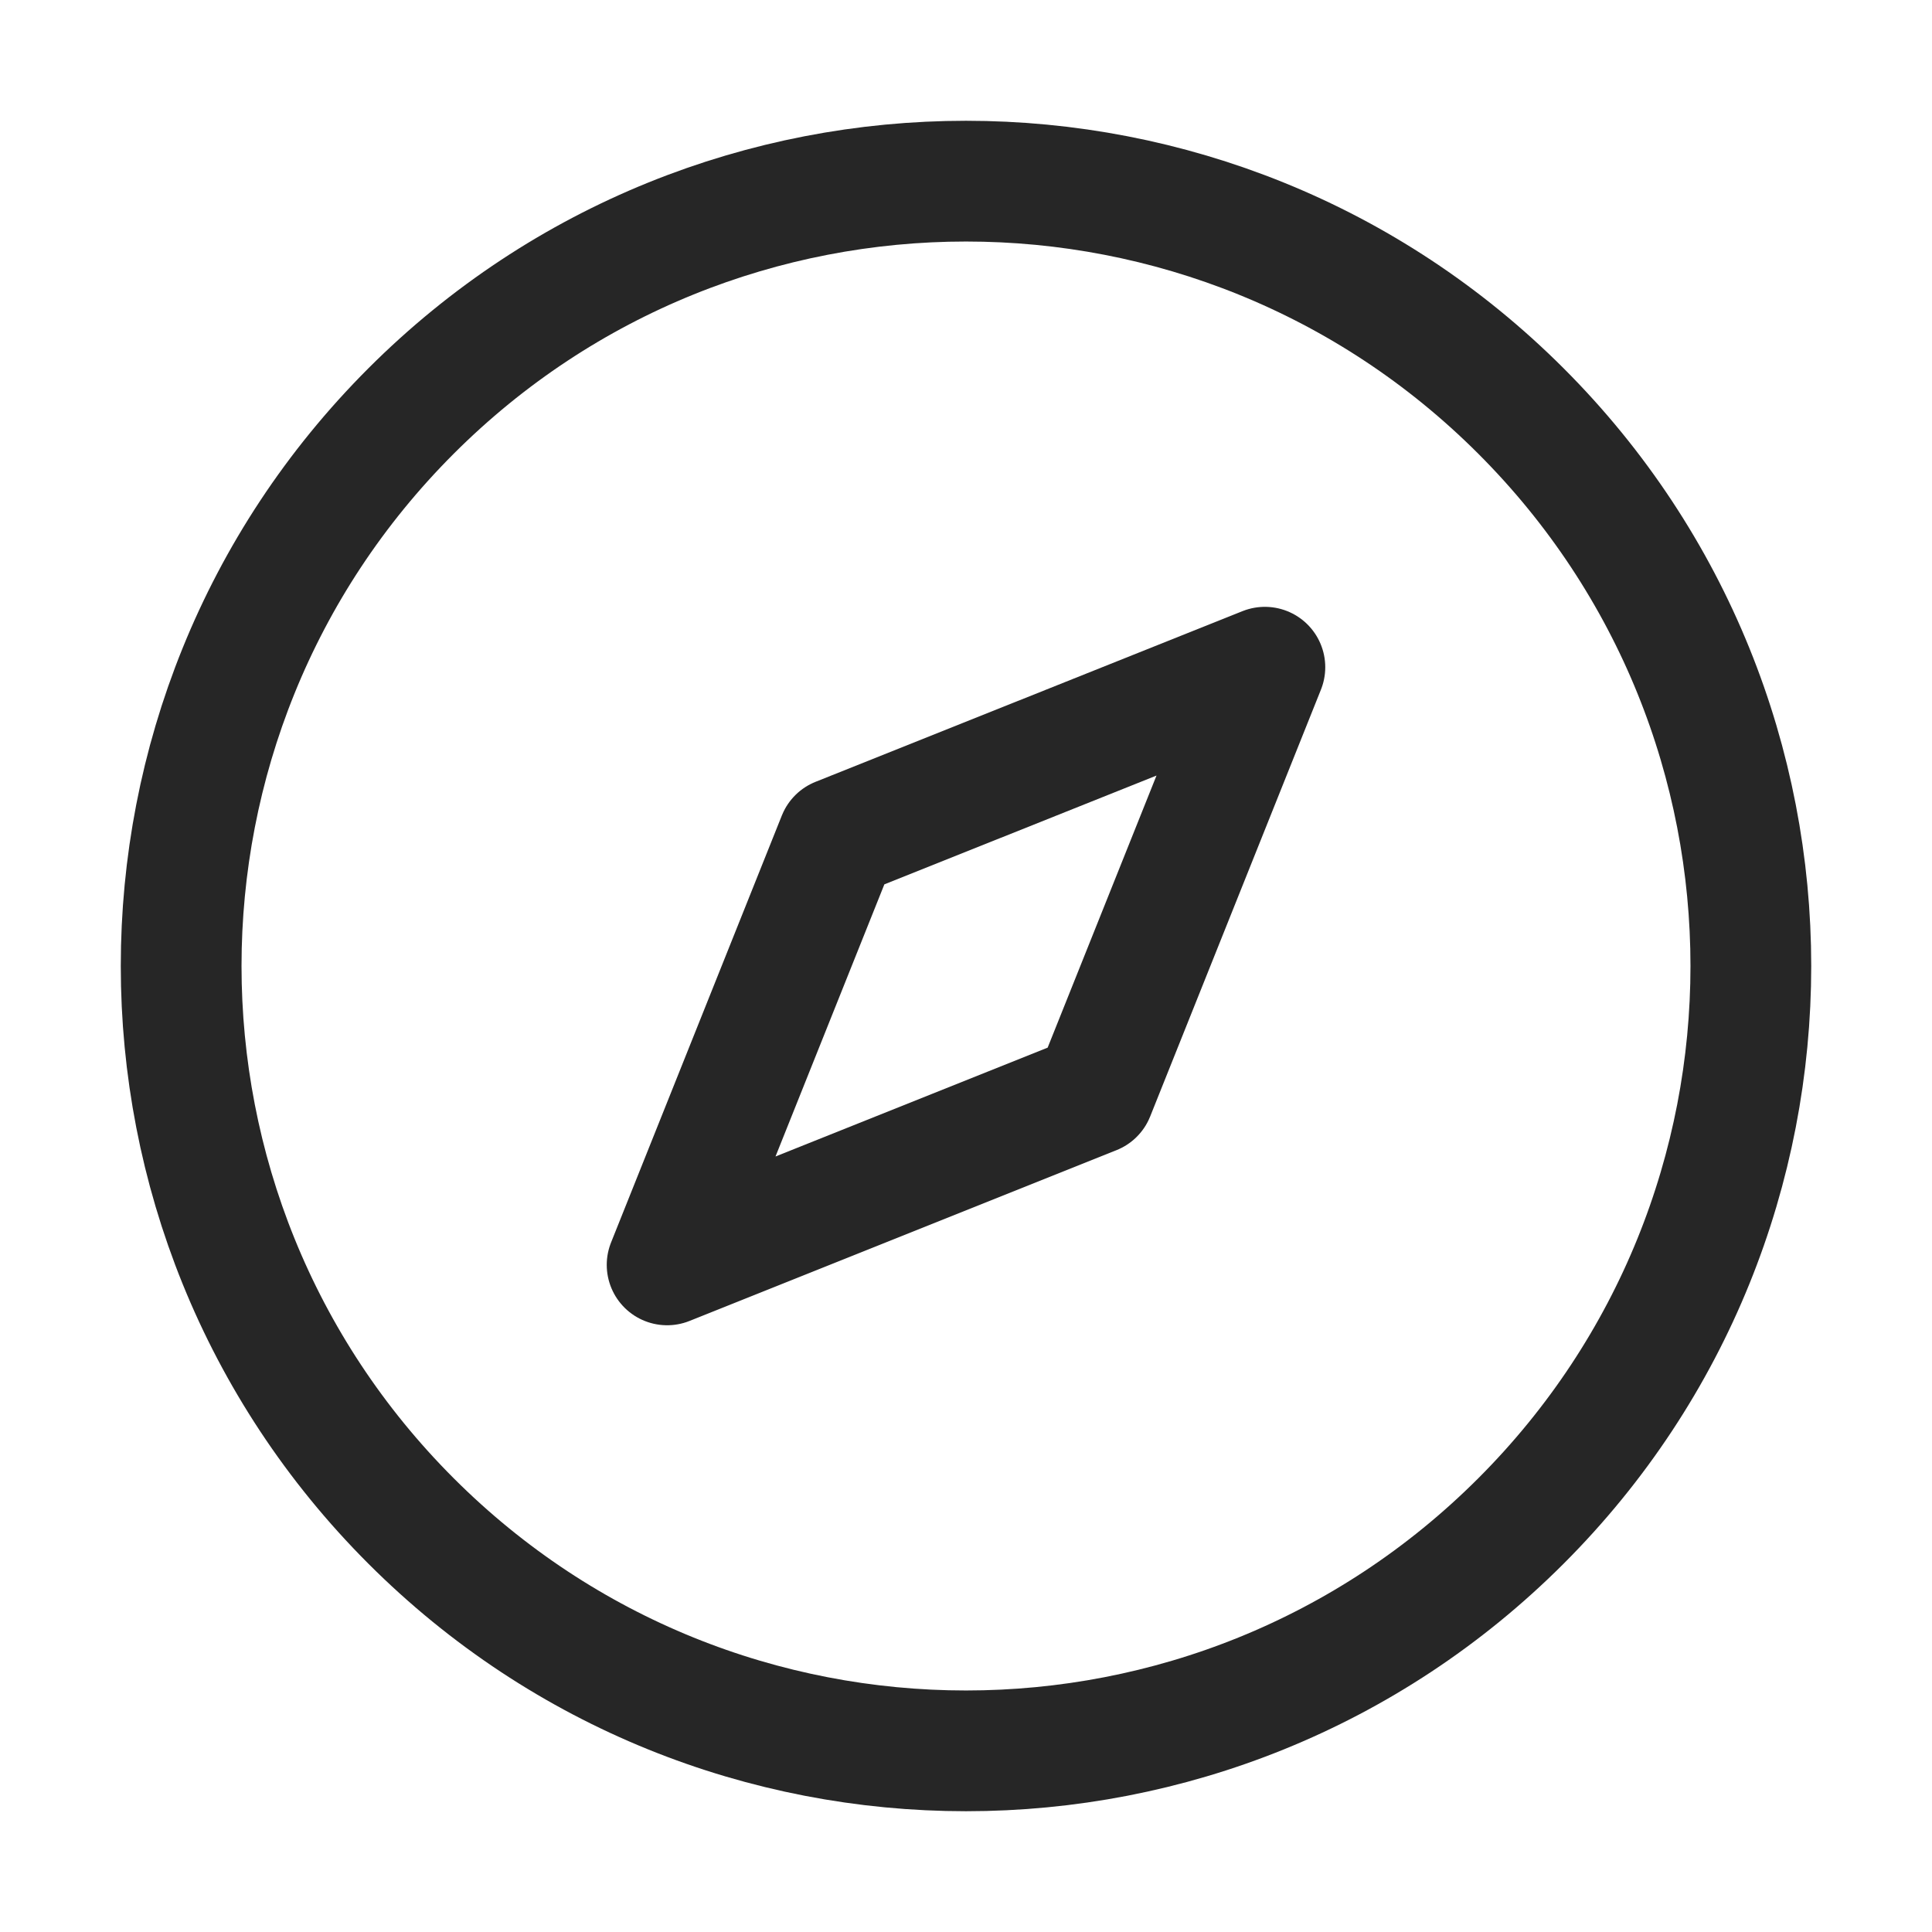<svg width="20" height="20" viewBox="0 0 20 20" fill="none" xmlns="http://www.w3.org/2000/svg">
<path d="M15.745 4.255C18.918 7.428 18.918 12.572 15.745 15.745C12.572 18.918 7.428 18.918 4.255 15.745C1.082 12.572 1.082 7.428 4.255 4.255C7.428 1.082 12.572 1.082 15.745 4.255Z" stroke="black" stroke-opacity="0.85" stroke-width="1.25" stroke-linecap="round" stroke-linejoin="round"/>
<path d="M6.906 13.094L8.674 8.674L13.094 6.907L11.326 11.326L6.906 13.094Z" stroke="black" stroke-opacity="0.85" stroke-width="1.25" stroke-linecap="round" stroke-linejoin="round"/>
</svg>
